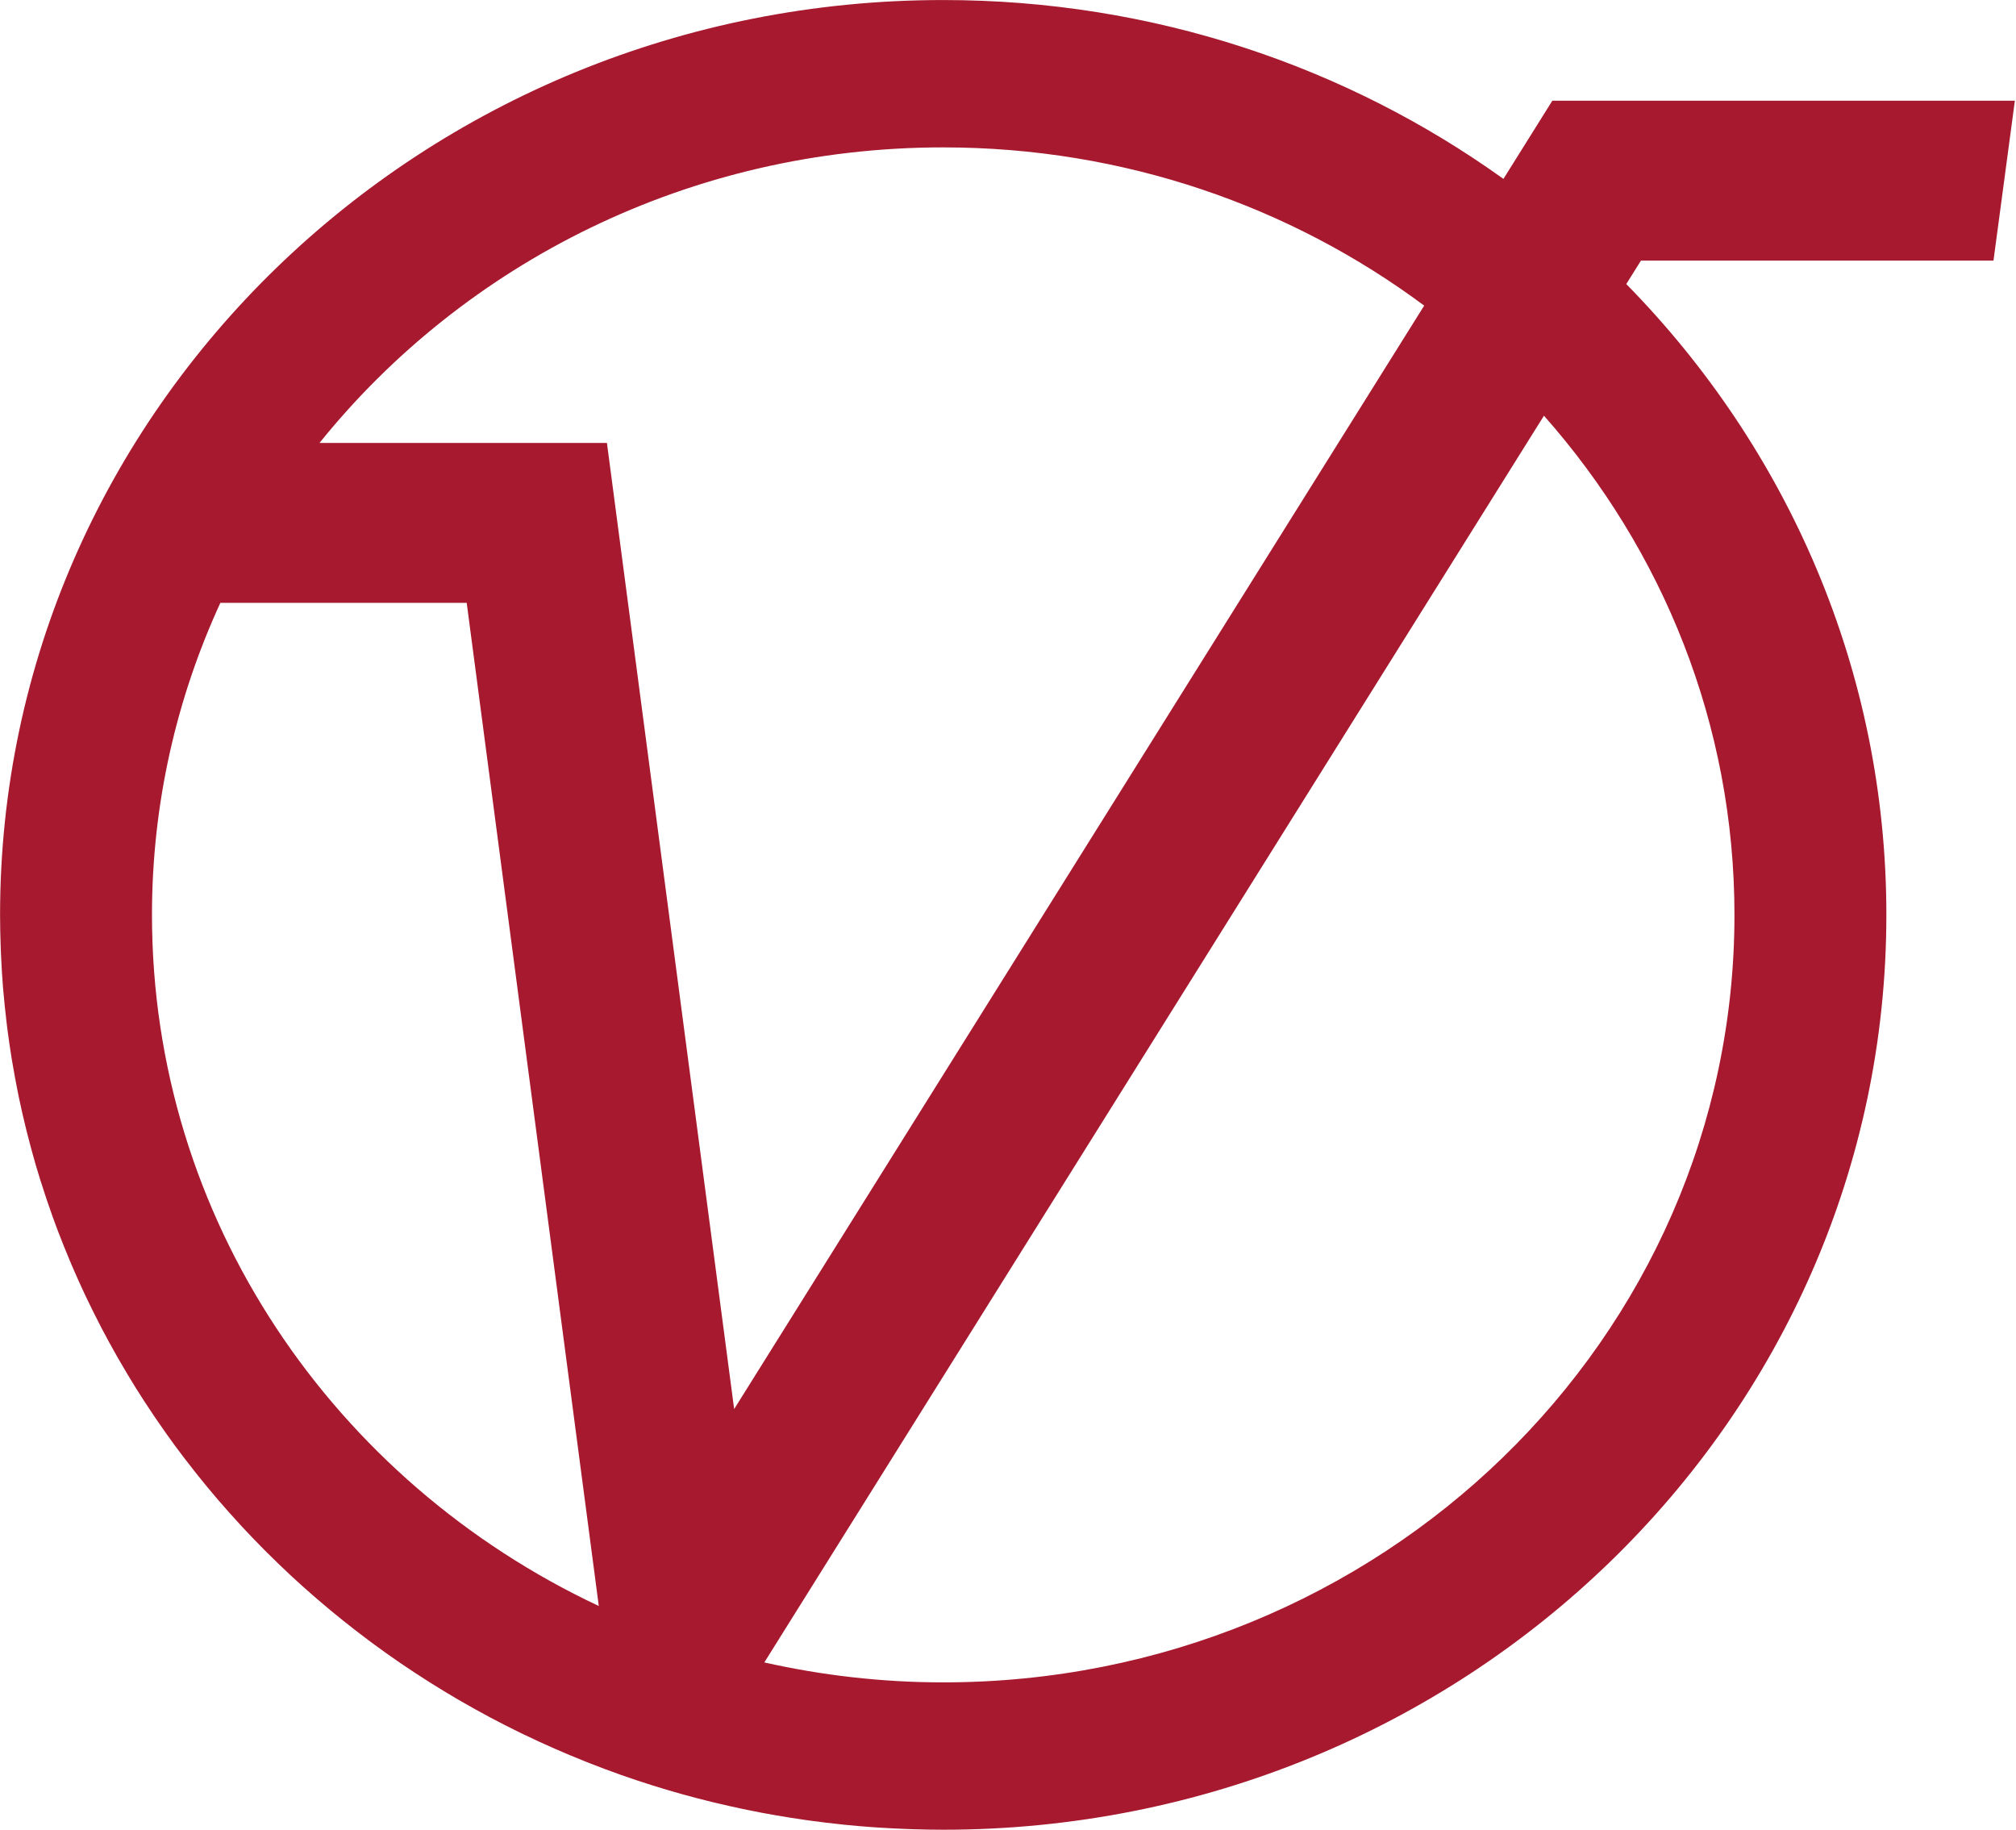 <?xml version="1.0" encoding="UTF-8" standalone="no"?>
<!DOCTYPE svg PUBLIC "-//W3C//DTD SVG 1.1//EN" "http://www.w3.org/Graphics/SVG/1.1/DTD/svg11.dtd">
<svg width="100%" height="100%" viewBox="0 0 1786 1621" version="1.1" xmlns="http://www.w3.org/2000/svg"
     xml:space="preserve"
     style="fill-rule:evenodd;clip-rule:evenodd;stroke-linejoin:round;stroke-miterlimit:2;">
    <g transform="matrix(8.333,0,0,8.333,1536.58,810.383)">
        <path
          d="M0,0C0,45.057 -37.662,81.583 -84.12,81.583C-90.664,81.583 -97.025,80.834 -103.139,79.463L-20.253,-53.063C-7.638,-38.795 0,-20.269 0,0M-119.872,-50.167L-150.43,-50.167C-135.035,-69.281 -111.066,-81.583 -84.12,-81.583C-64.879,-81.583 -47.158,-75.304 -32.986,-64.763L-106.347,52.532L-119.872,-50.167ZM-168.24,0C-168.24,-11.814 -165.63,-23.031 -160.971,-33.167L-134.78,-33.167L-120.736,73.465C-148.85,60.261 -168.24,32.328 -168.24,0M27.537,-69.546L29.811,-86.546L-19.361,-86.546L-24.561,-78.234C-41.215,-90.179 -61.815,-97.246 -84.12,-97.246C-139.498,-97.246 -184.39,-53.708 -184.39,0L-184.39,0.008C-184.39,1.175 -184.361,2.334 -184.319,3.491C-184.309,3.757 -184.3,4.022 -184.288,4.288C-184.237,5.424 -184.17,6.556 -184.08,7.682C-184.067,7.838 -184.05,7.994 -184.037,8.15C-183.949,9.173 -183.844,10.191 -183.724,11.205C-183.696,11.44 -183.67,11.675 -183.641,11.91C-183.501,13.017 -183.343,14.119 -183.166,15.214C-183.13,15.432 -183.091,15.649 -183.054,15.867C-182.887,16.856 -182.705,17.841 -182.507,18.82C-182.472,18.993 -182.44,19.167 -182.404,19.339C-182.178,20.424 -181.931,21.501 -181.669,22.573C-181.61,22.813 -181.549,23.052 -181.488,23.292C-181.223,24.336 -180.946,25.375 -180.647,26.406C-180.632,26.457 -180.619,26.508 -180.604,26.558C-180.291,27.63 -179.954,28.692 -179.604,29.748C-179.527,29.982 -179.449,30.216 -179.369,30.45C-179.014,31.497 -178.645,32.539 -178.253,33.569C-178.218,33.663 -178.18,33.755 -178.144,33.849C-177.774,34.815 -177.386,35.772 -176.986,36.723C-176.899,36.931 -176.812,37.139 -176.724,37.346C-176.292,38.351 -175.846,39.348 -175.381,40.335C-175.304,40.5 -175.223,40.661 -175.146,40.824C-174.715,41.725 -174.271,42.618 -173.814,43.503C-173.734,43.658 -173.657,43.814 -173.576,43.968C-173.068,44.938 -172.542,45.898 -172.002,46.85C-171.896,47.036 -171.788,47.221 -171.681,47.406C-171.154,48.32 -170.615,49.227 -170.058,50.123C-170.022,50.182 -169.987,50.241 -169.95,50.3C-169.362,51.243 -168.753,52.173 -168.132,53.094C-168.01,53.275 -167.888,53.456 -167.764,53.636C-167.133,54.561 -166.49,55.477 -165.827,56.379C-165.819,56.39 -165.811,56.401 -165.803,56.412C-165.147,57.303 -164.471,58.181 -163.785,59.05C-163.66,59.208 -163.536,59.368 -163.41,59.525C-162.716,60.393 -162.009,61.251 -161.286,62.095C-161.206,62.188 -161.124,62.28 -161.044,62.373C-160.361,63.164 -159.665,63.944 -158.957,64.713C-158.851,64.829 -158.747,64.945 -158.641,65.06C-157.881,65.877 -157.106,66.682 -156.319,67.475C-156.198,67.596 -156.076,67.716 -155.955,67.837C-155.188,68.6 -154.411,69.353 -153.62,70.091C-153.572,70.136 -153.525,70.182 -153.477,70.227C-152.646,70.998 -151.799,71.754 -150.941,72.498C-150.8,72.621 -150.658,72.742 -150.516,72.864C-148.785,74.349 -147,75.777 -145.165,77.145C-145.022,77.251 -144.88,77.357 -144.737,77.463C-143.813,78.144 -142.879,78.812 -141.931,79.462C-141.882,79.496 -141.832,79.528 -141.783,79.562C-140.865,80.188 -139.934,80.799 -138.994,81.396C-138.871,81.474 -138.75,81.553 -138.627,81.63C-137.655,82.242 -136.672,82.838 -135.677,83.418C-135.561,83.486 -135.443,83.551 -135.326,83.619C-134.361,84.176 -133.387,84.719 -132.401,85.246C-132.337,85.28 -132.274,85.315 -132.209,85.349C-131.182,85.895 -130.143,86.421 -129.094,86.933C-128.944,87.005 -128.793,87.077 -128.643,87.15C-126.537,88.164 -124.389,89.108 -122.202,89.979C-122.039,90.044 -121.876,90.109 -121.713,90.173C-120.611,90.606 -119.5,91.024 -118.379,91.419C-116.248,92.171 -114.082,92.854 -111.886,93.466C-110.822,93.763 -109.75,94.042 -108.671,94.305C-108.561,94.332 -108.45,94.356 -108.339,94.383C-107.394,94.611 -106.442,94.825 -105.486,95.026C-105.322,95.061 -105.157,95.096 -104.992,95.13C-102.892,95.562 -100.767,95.928 -98.621,96.23C-98.391,96.262 -98.16,96.293 -97.93,96.324C-97.02,96.446 -96.106,96.556 -95.189,96.653C-95.018,96.671 -94.849,96.693 -94.678,96.71C-93.618,96.818 -92.552,96.909 -91.482,96.984C-91.258,97 -91.033,97.011 -90.808,97.026C-89.95,97.081 -89.09,97.125 -88.226,97.158C-87.932,97.17 -87.638,97.182 -87.344,97.191C-86.273,97.224 -85.199,97.246 -84.12,97.246C-28.742,97.246 16.15,53.708 16.15,0C16.15,-25.996 5.632,-49.609 -11.501,-67.056L-9.943,-69.546L27.537,-69.546Z"
          style="fill:rgb(166,25,46);fill-rule:nonzero;"/>
    </g>
</svg>
